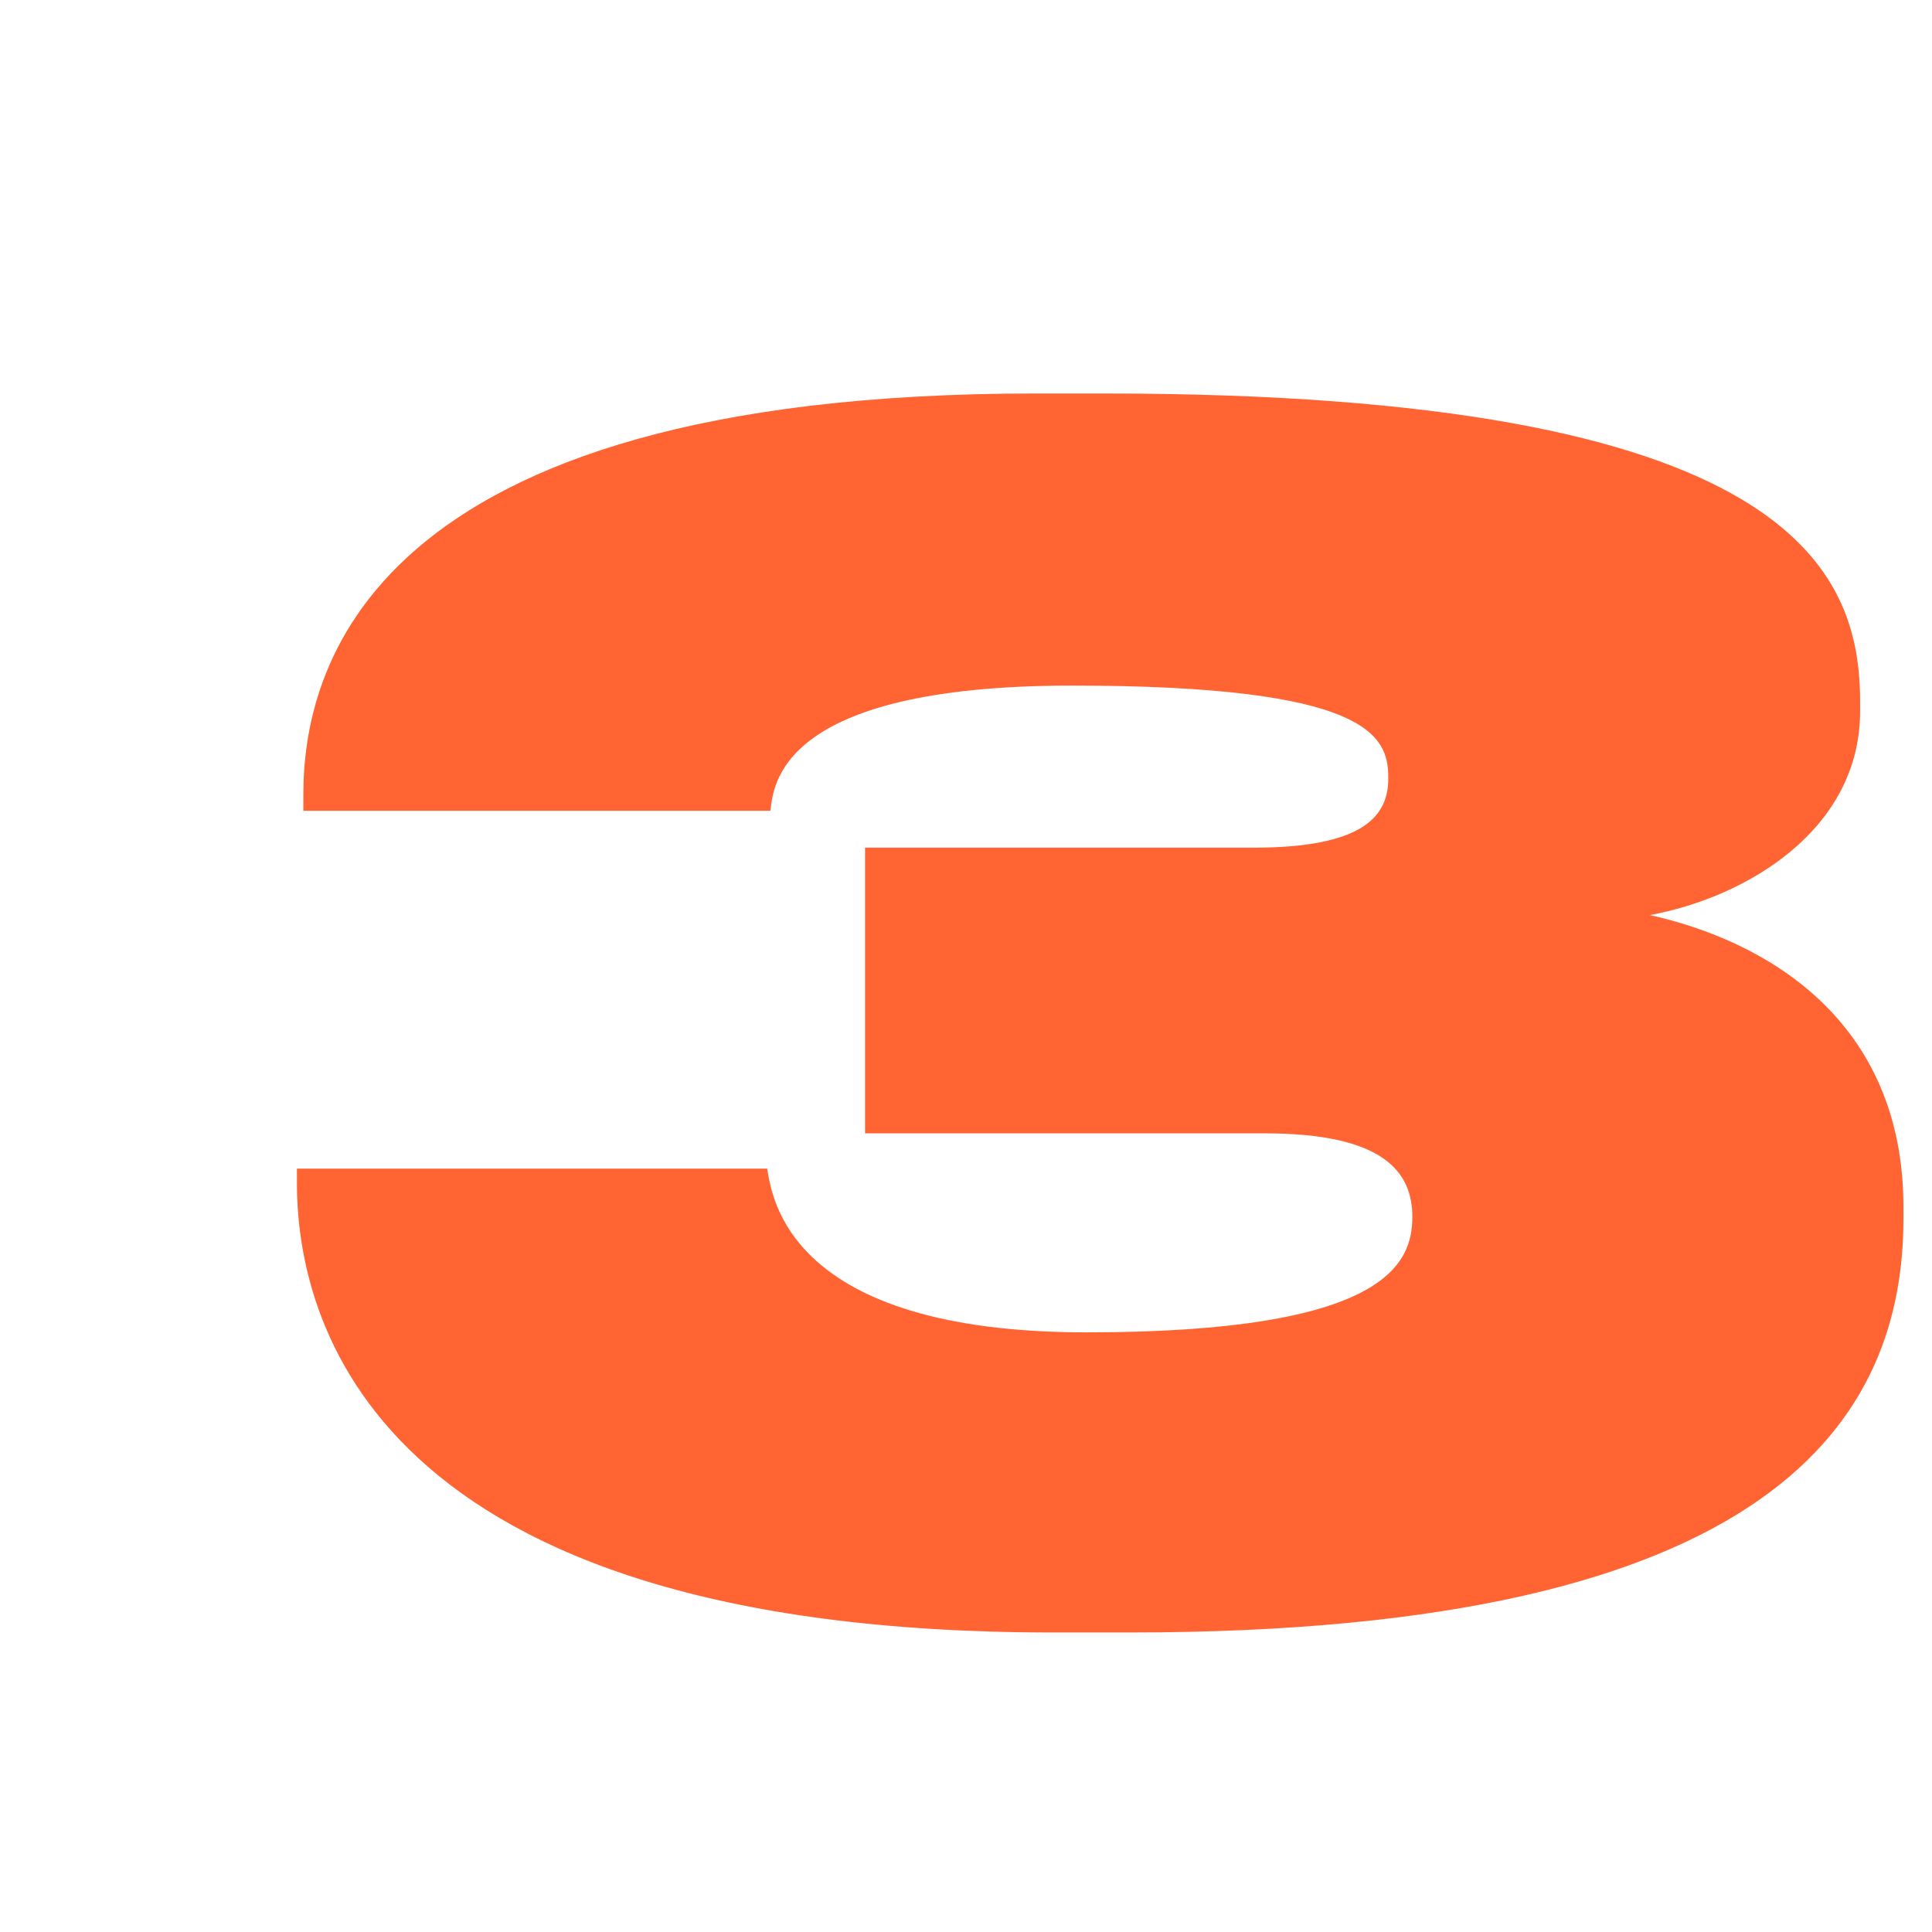 <?xml version="1.0" encoding="UTF-8"?> <svg xmlns="http://www.w3.org/2000/svg" width="120" height="120" viewBox="0 0 120 120" fill="none"><g clip-path="url(#clip0_2639_32)"><path d="M70.179 101.396H65.394C22.929 101.396 18.443 81.858 18.443 73.484V72.587H47.65C47.949 74.282 48.847 82.755 67.487 82.755C86.128 82.755 87.723 78.469 87.723 75.578C87.723 72.787 85.928 70.394 78.552 70.394H53.731V52.651H77.854C84.732 52.651 86.228 50.657 86.228 48.364V48.265C86.228 45.673 84.932 42.583 66.59 42.583C48.248 42.583 48.049 48.863 47.85 50.358H18.842V49.361C18.842 41.885 22.431 24.441 64.297 24.441H68.584C111.248 24.441 115.534 35.406 115.534 43.58V44.178C115.534 51.554 108.457 55.741 102.476 56.837C109.653 58.432 118.226 63.317 118.226 74.98V75.677C118.226 87.938 110.45 101.396 70.179 101.396Z" fill="#FF6432"></path></g><defs><clipPath id="clip0_2639_32"><rect width="120" height="120" fill="white"></rect></clipPath></defs></svg> 